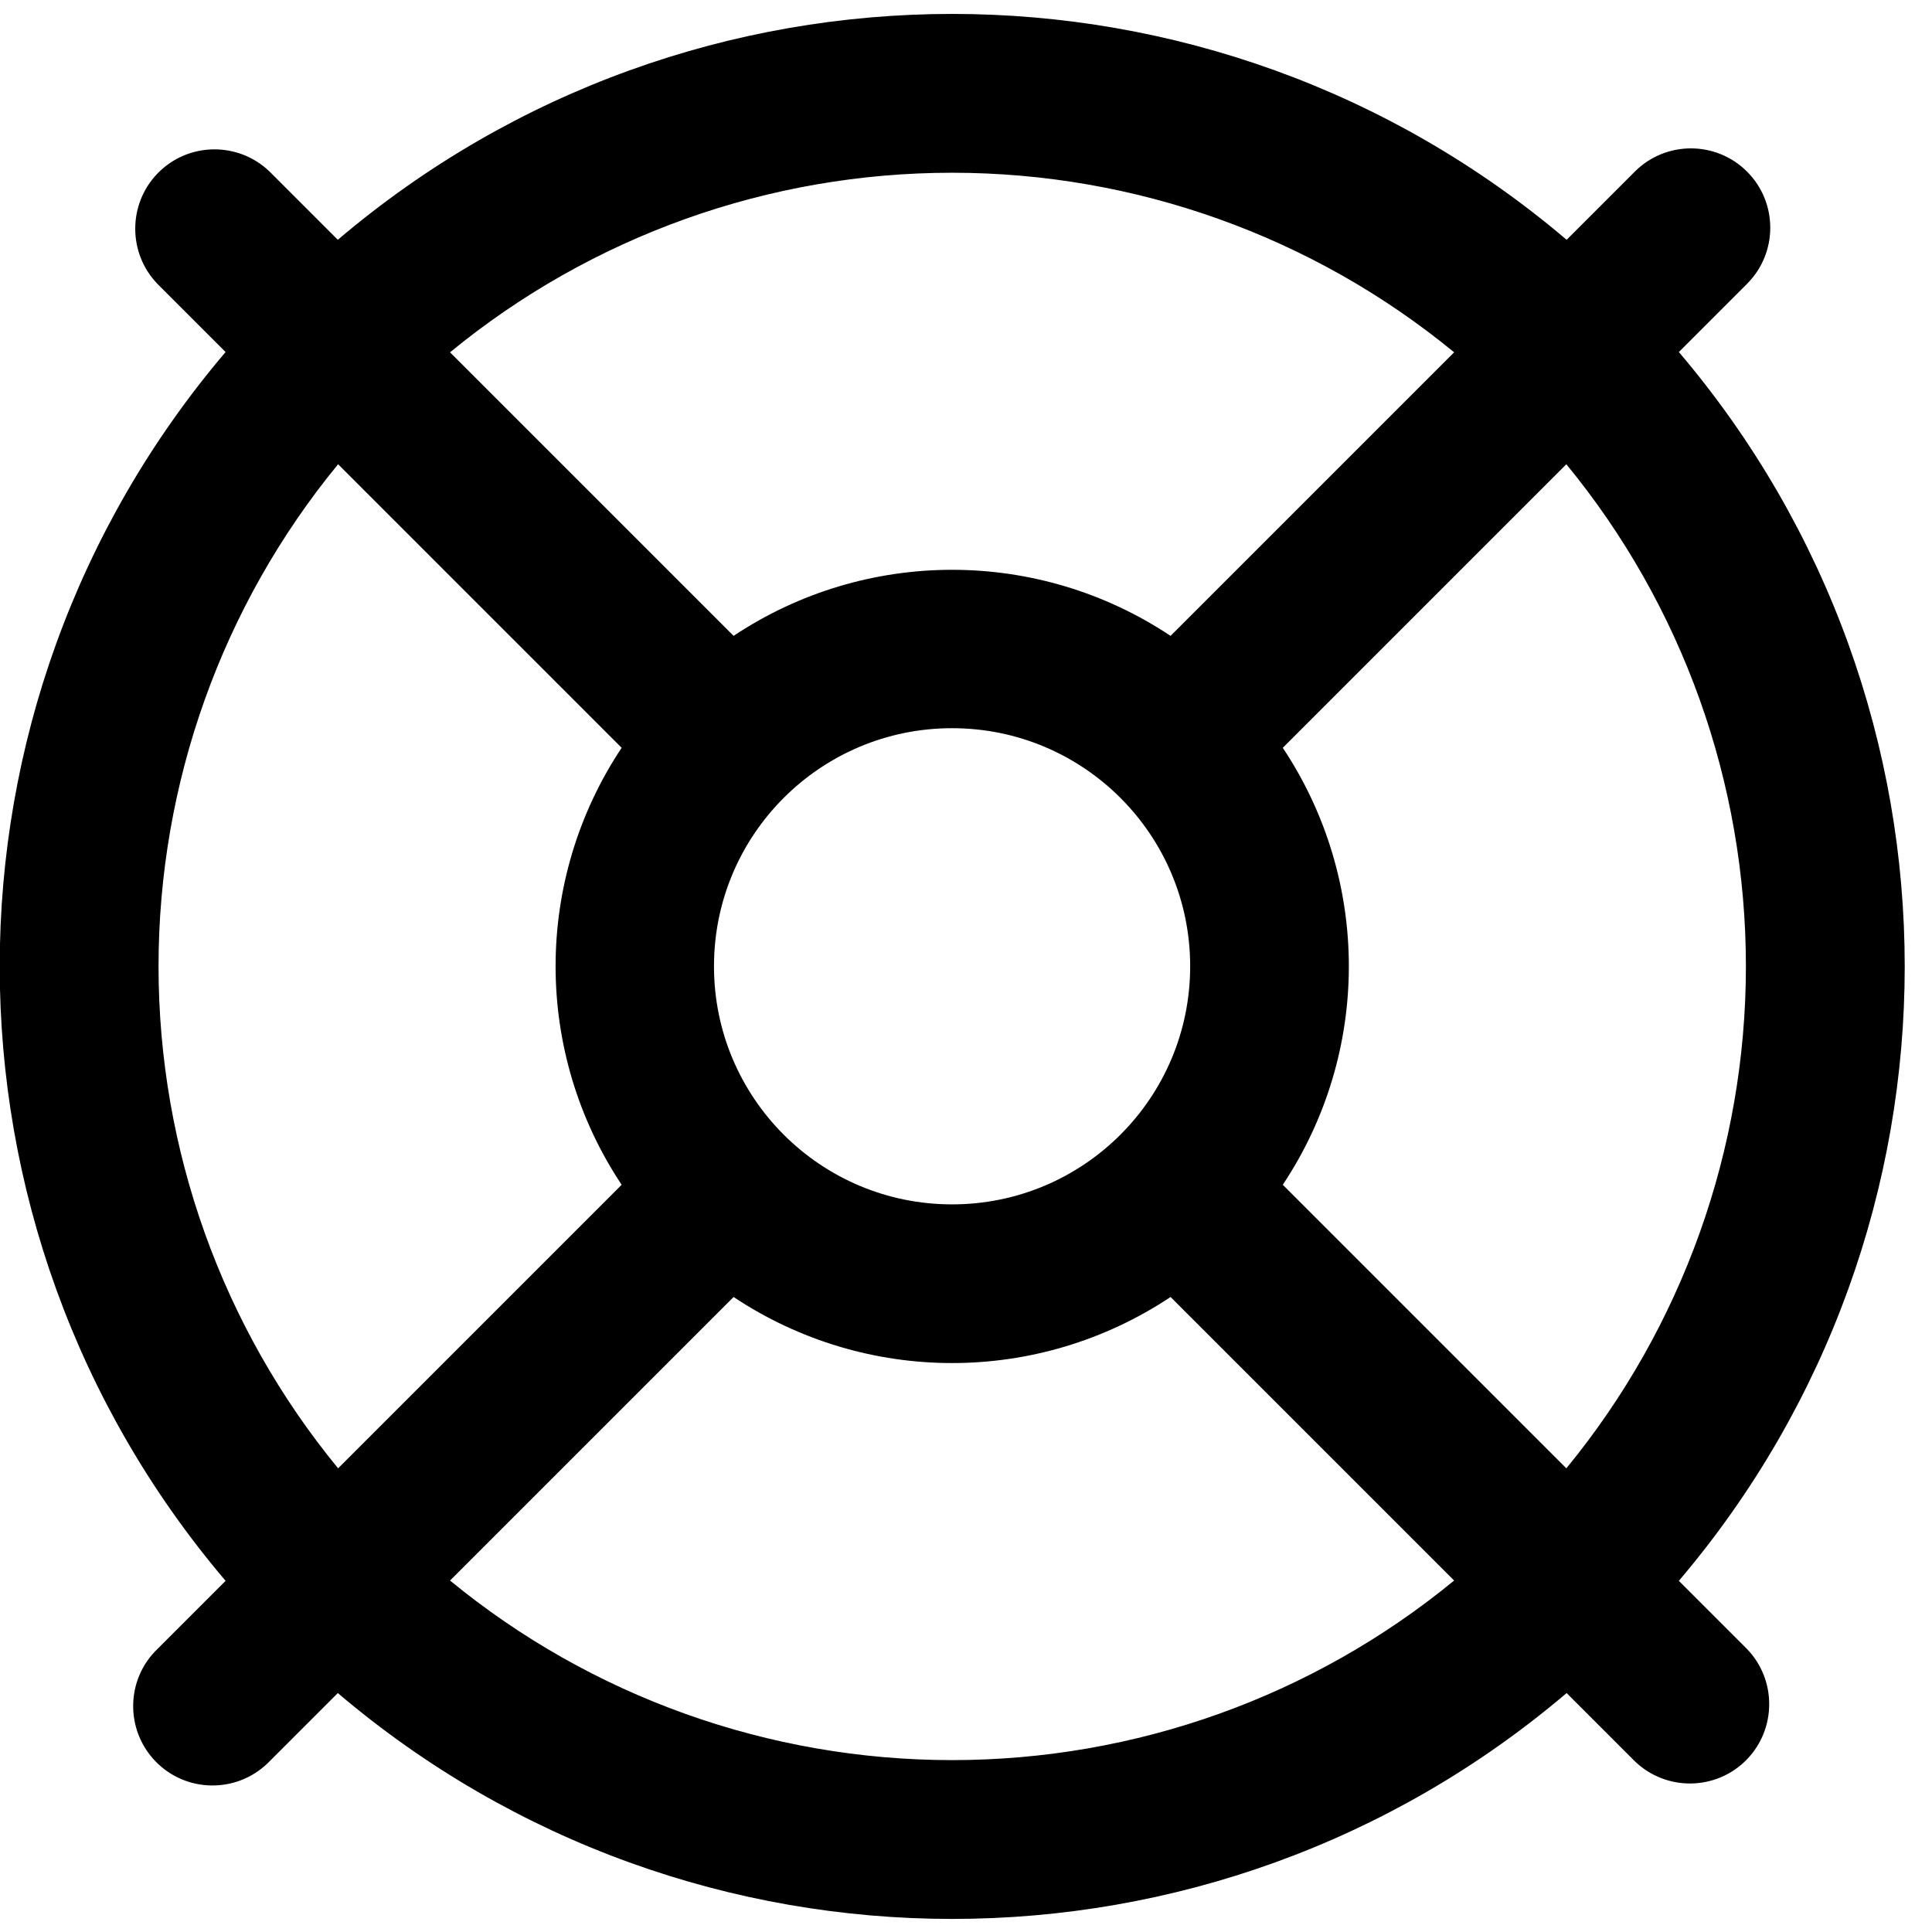<svg width="68" height="68" viewBox="0 0 68 68" fill="none" xmlns="http://www.w3.org/2000/svg">
<path fill-rule="evenodd" clip-rule="evenodd" d="M59.09 55.64C69.69 43.17 69.69 24.86 59.09 12.39L61.49 9.99C62.58 8.9 62.58 7.13 61.49 6.04C60.4 4.95 58.63 4.95 57.54 6.04L55.14 8.44C42.67 -2.16 24.36 -2.16 11.89 8.44L9.49 6.04C8.38 4.97 6.61 5 5.54 6.11C4.5 7.19 4.5 8.91 5.54 9.99L7.94 12.39C-2.66 24.86 -2.66 43.17 7.94 55.64L5.54 58.04C4.43 59.11 4.4 60.88 5.47 61.99C6.54 63.1 8.31 63.13 9.42 62.06C9.44 62.04 9.47 62.01 9.49 61.99L11.89 59.59C24.36 70.19 42.67 70.19 55.14 59.59L57.54 61.99C58.65 63.06 60.42 63.03 61.49 61.92C62.53 60.84 62.53 59.12 61.49 58.04L59.09 55.64ZM33.51 6.08C39.95 6.08 46.2 8.31 51.18 12.4L41.2 22.38C36.54 19.28 30.48 19.28 25.82 22.38L15.84 12.4C20.82 8.31 27.06 6.08 33.51 6.08ZM41.89 34.01C41.89 38.64 38.14 42.39 33.51 42.39C28.88 42.39 25.13 38.64 25.13 34.01C25.13 29.38 28.88 25.63 33.51 25.63C38.14 25.63 41.89 29.38 41.89 34.01ZM5.58 34.01C5.58 27.57 7.81 21.32 11.9 16.34L21.88 26.32C18.78 30.98 18.78 37.04 21.88 41.7L11.9 51.68C7.81 46.7 5.58 40.46 5.58 34.01ZM33.51 61.95C27.07 61.95 20.82 59.72 15.84 55.63L25.82 45.65C30.48 48.75 36.54 48.75 41.2 45.65L51.18 55.63C46.2 59.72 39.96 61.95 33.51 61.95ZM55.13 51.68L45.15 41.7C48.25 37.04 48.25 30.98 45.15 26.32L55.13 16.34C59.22 21.32 61.45 27.56 61.45 34.01C61.45 40.45 59.22 46.7 55.13 51.68Z" fill="black"/>
</svg>
